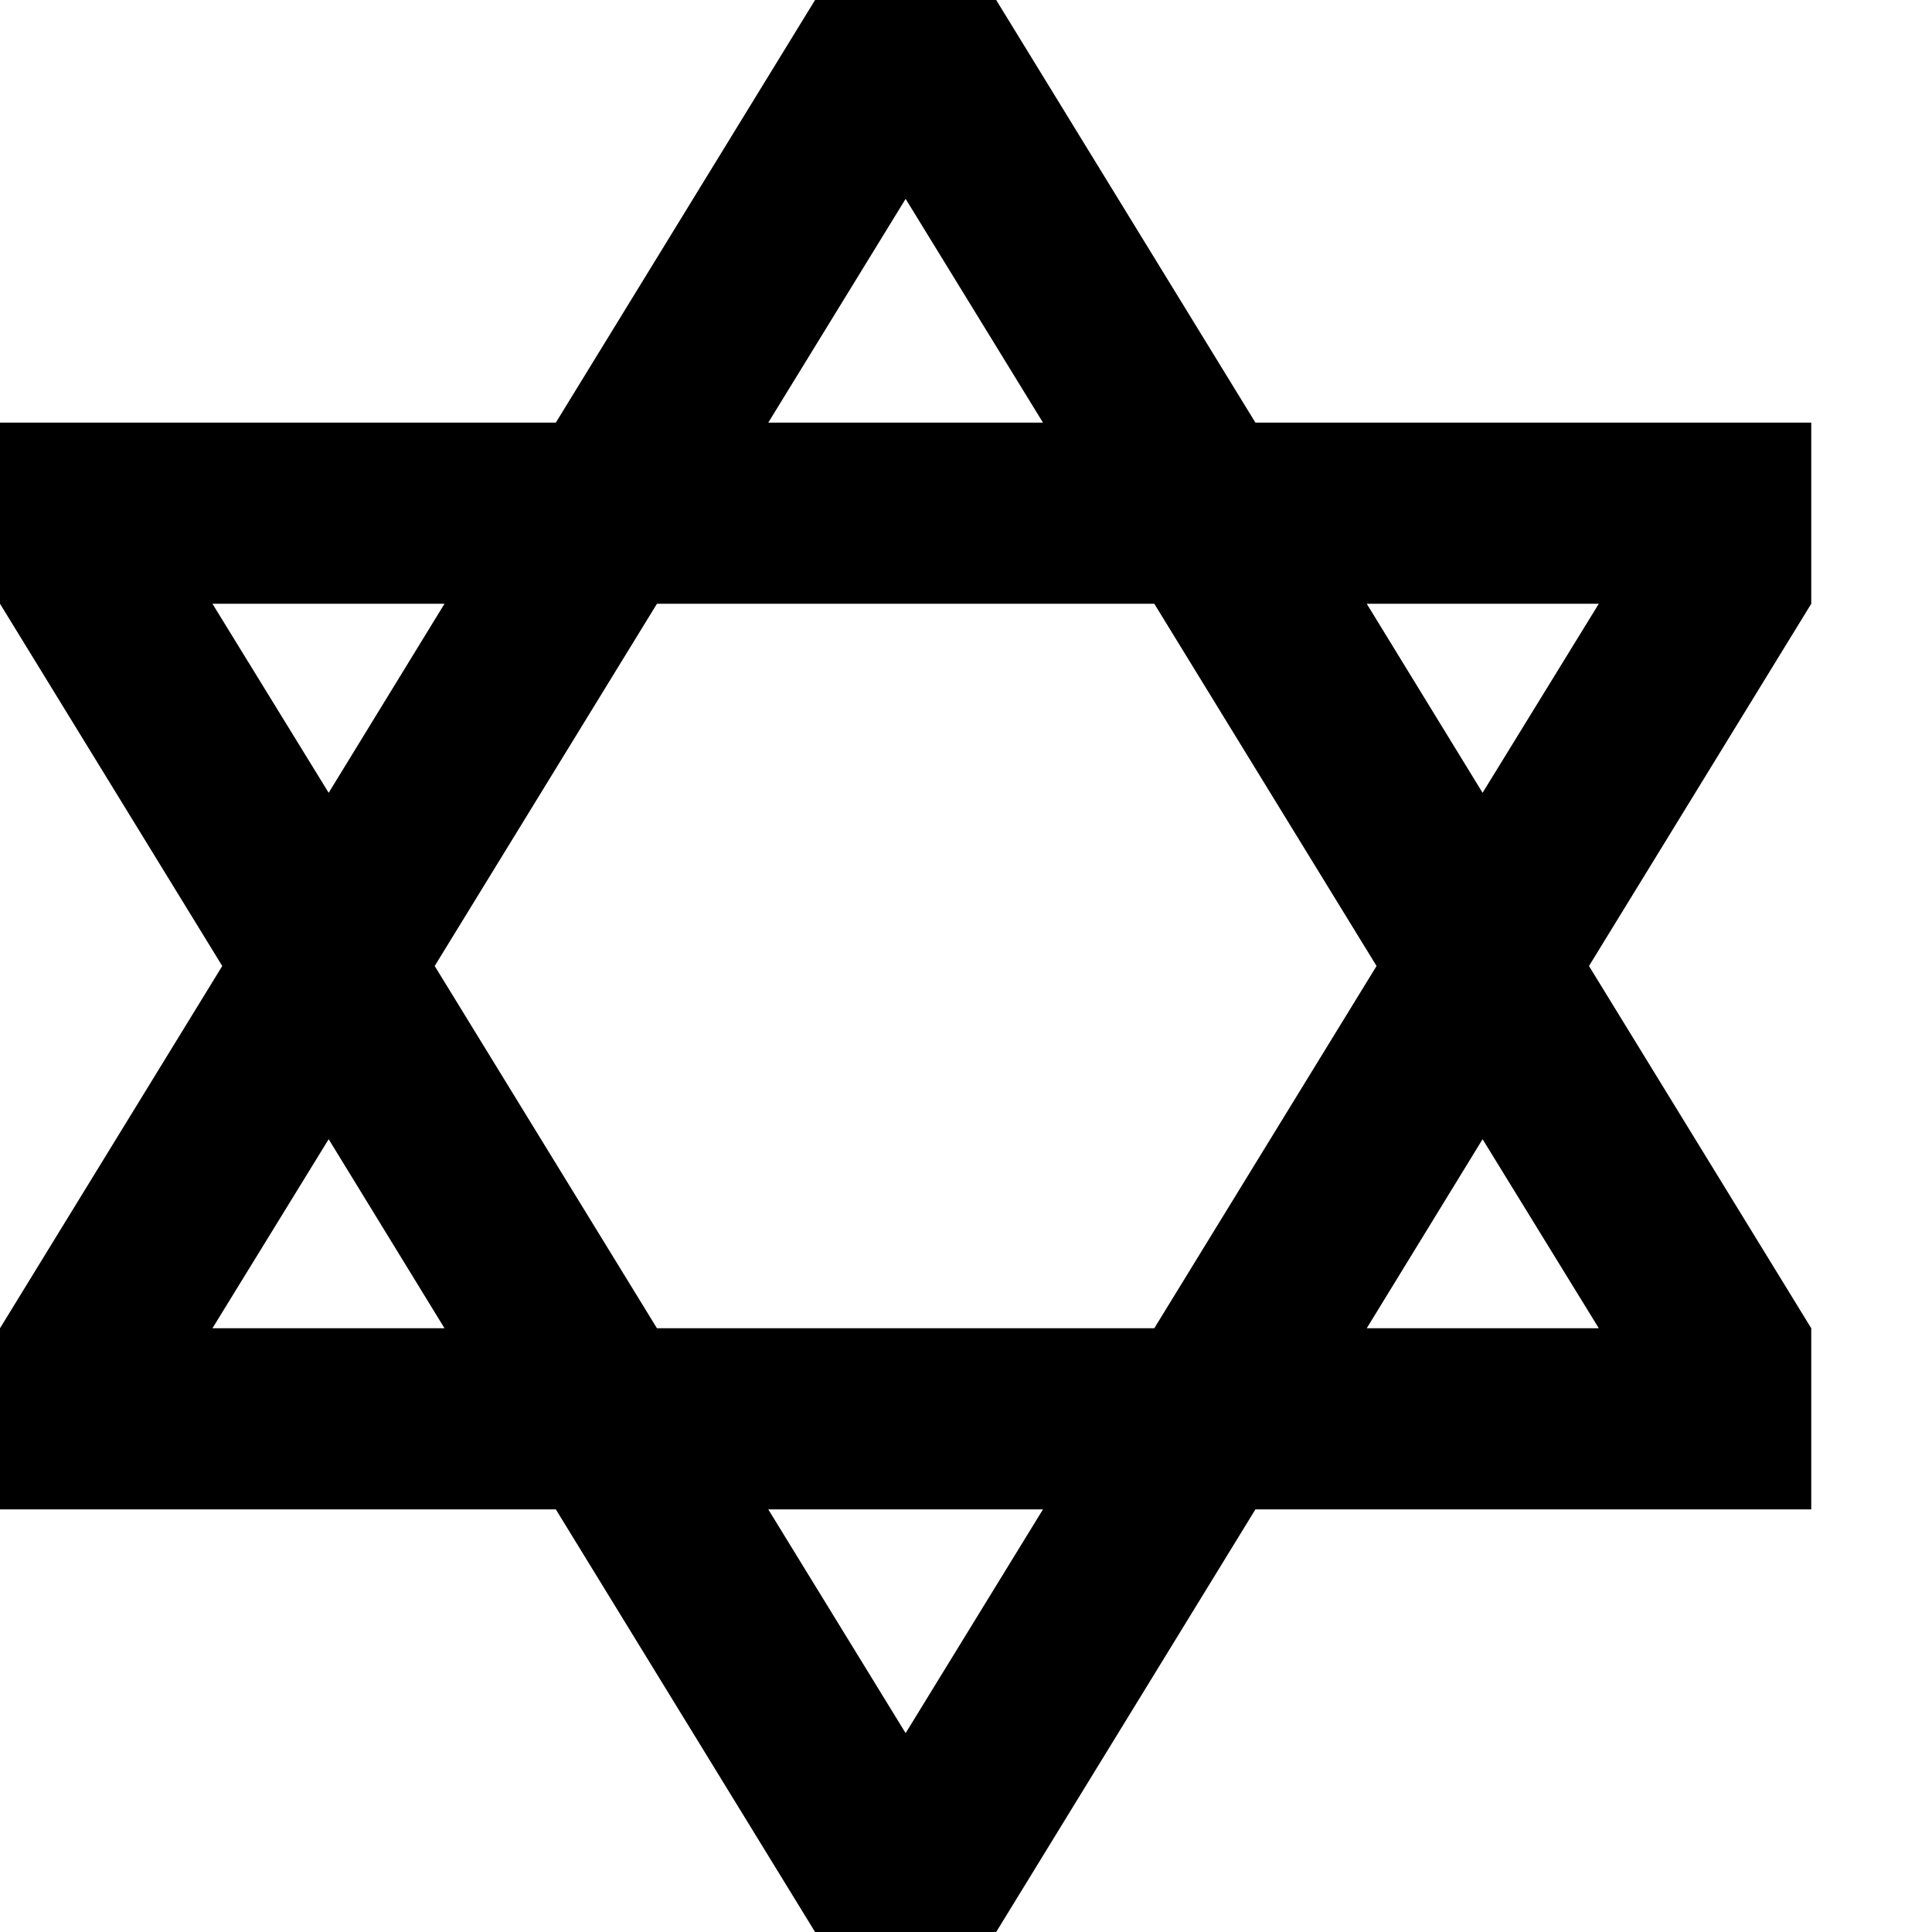 <svg xmlns="http://www.w3.org/2000/svg" viewBox="0 0 512 512"><!--! Font Awesome Pro 6.3.0 by @fontawesome - https://fontawesome.com License - https://fontawesome.com/license (Commercial License) Copyright 2023 Fonticons, Inc. --><path d="M0 400H48h99.3L216 512h48l68.7-112H432h48V352l-58.9-96L480 160V112H432 332.7L264 0H216L147.3 112H48 0v48l58.9 96L0 352v48zm87.1-98.1L117.8 352H56.3l30.8-50.1zM174.1 352l-58.9-96 58.9-96H305.9l58.9 96-58.9 96H174.1zm29.5 48h72.8L240 459.3 203.6 400zm158.6-48l30.7-50.1L423.7 352H362.2zm30.7-141.9L362.2 160h61.5l-30.8 50.1zM276.4 112H203.6L240 52.7 276.4 112zM117.8 160L87.1 210.1 56.3 160h61.5z"/></svg>